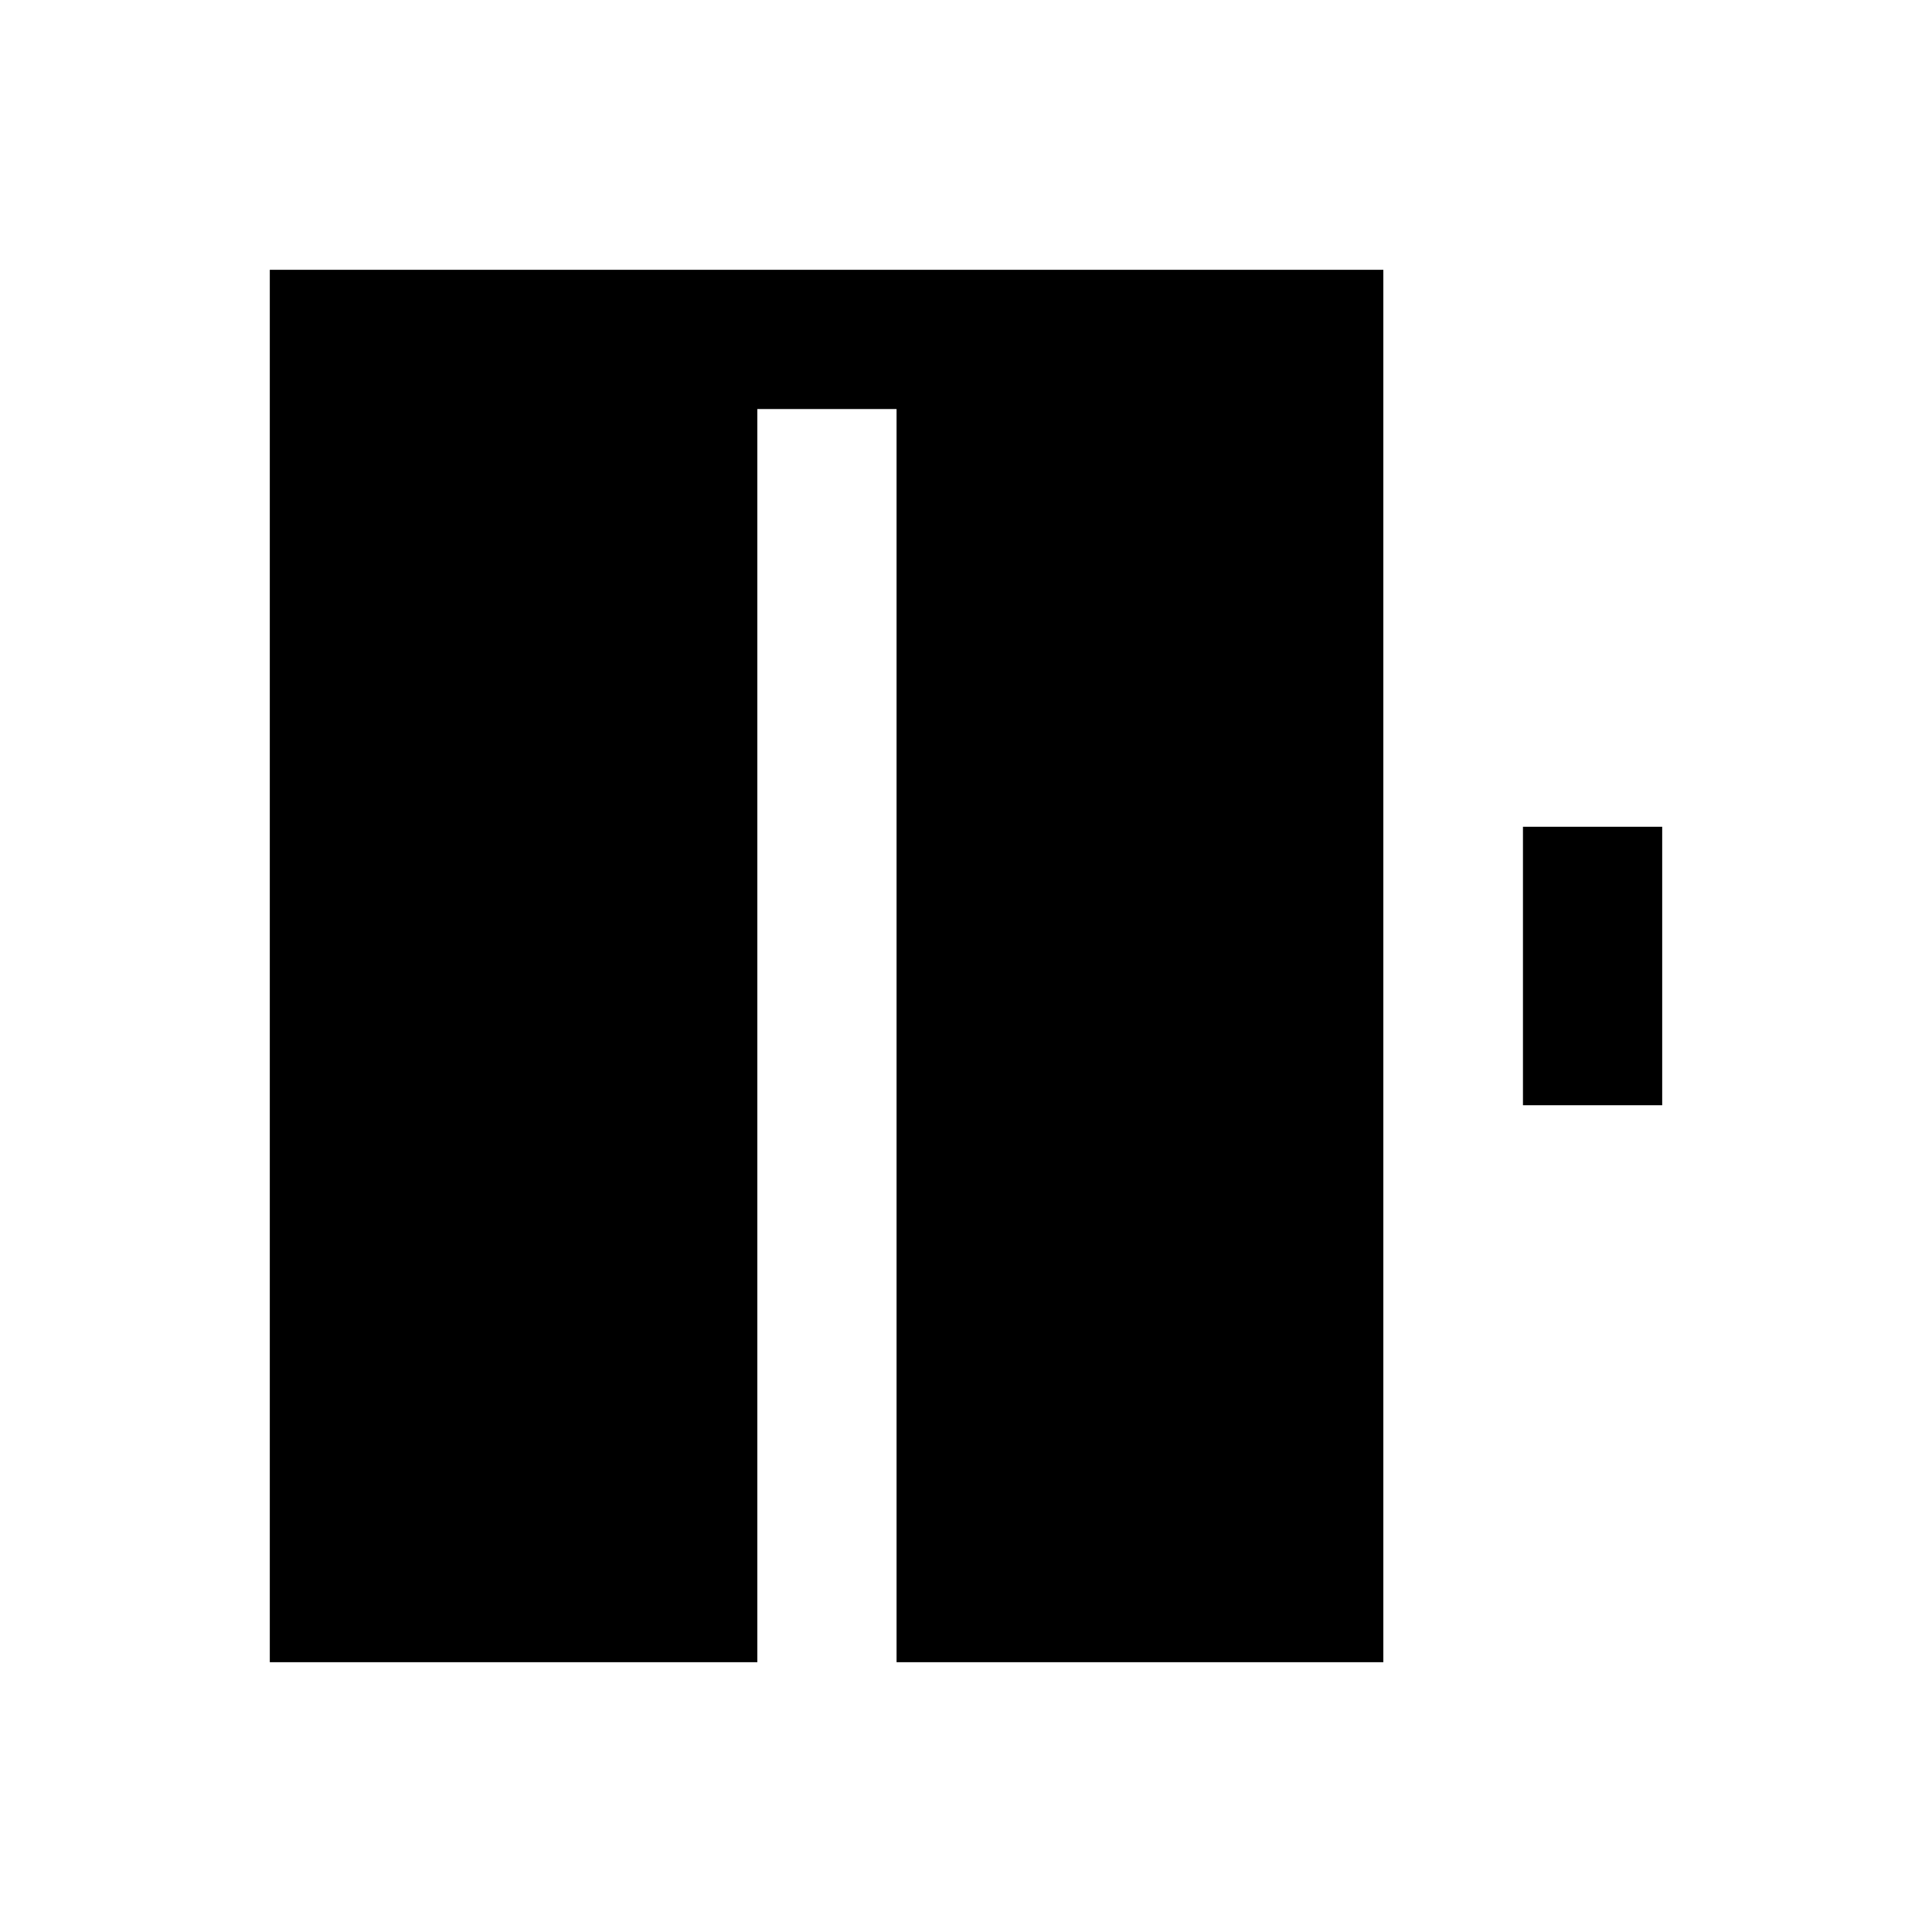 <?xml version="1.0" encoding="UTF-8"?>
<!-- Uploaded to: SVG Repo, www.svgrepo.com, Generator: SVG Repo Mixer Tools -->
<svg fill="#000000" width="800px" height="800px" version="1.1" viewBox="144 144 512 512" xmlns="http://www.w3.org/2000/svg">
 <g>
  <path d="m215.5 215.5v369h295.1v-369zm166.1 369h-36.898v-332.1h36.898z"/>
  <path d="m547.6 363.1h36.898v73.801h-36.898z"/>
 </g>
</svg>